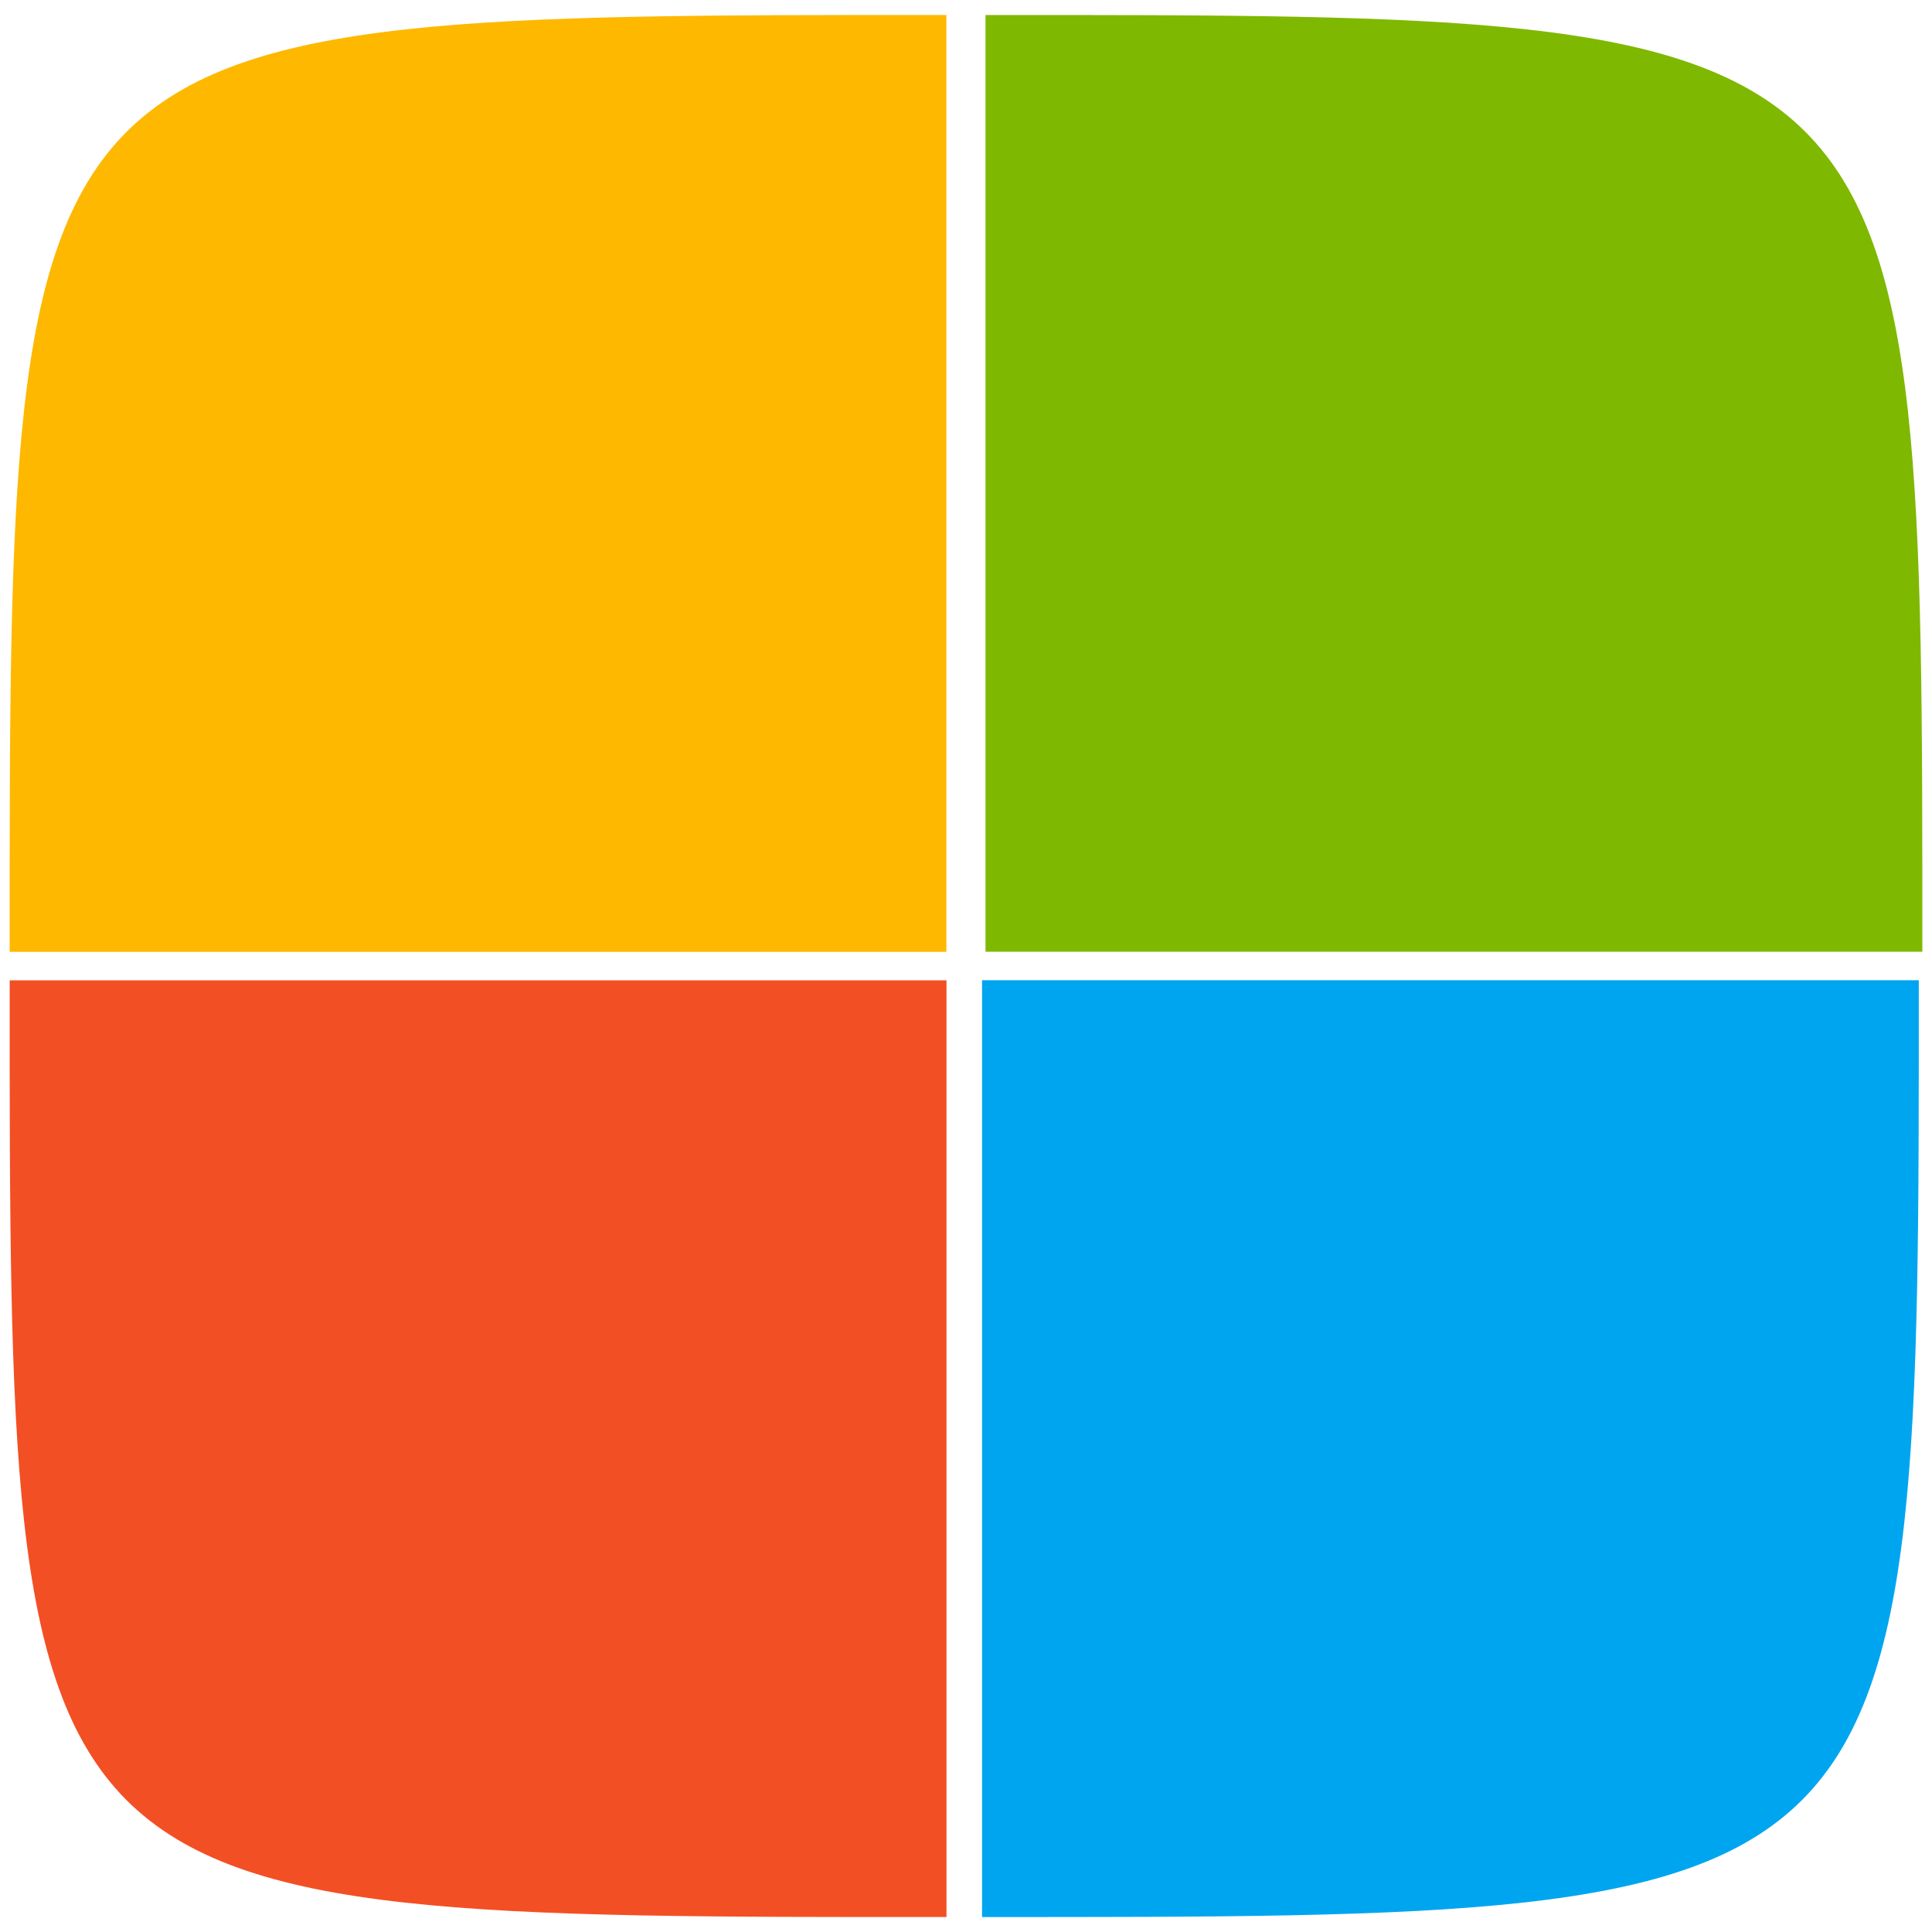 <?xml version="1.0" encoding="utf-8"?>
<!-- Generator: Adobe Illustrator 16.0.0, SVG Export Plug-In . SVG Version: 6.00 Build 0)  -->
<!DOCTYPE svg PUBLIC "-//W3C//DTD SVG 1.0//EN" "http://www.w3.org/TR/2001/REC-SVG-20010904/DTD/svg10.dtd">
<svg version="1.0" id="图层_1" xmlns="http://www.w3.org/2000/svg" xmlns:xlink="http://www.w3.org/1999/xlink" x="0px" y="0px"
	 width="100px" height="100px" viewBox="0 0 100 100" enable-background="new 0 0 100 100" xml:space="preserve">
<path fill="#F34F24" d="M0.501,50.739C0.489,99.244,0.489,99.244,48.99,99.225V50.741H0.501V50.739z"/>
<path fill="#FEB800" d="M48.99,0.775C0.481,0.765,0.481,0.765,0.501,49.267h48.484V0.775H48.99z"/>
<path fill="#7FB800" d="M99.5,49.264C99.51,0.759,99.51,0.759,51.01,0.778v48.483H99.5V49.264z"/>
<path fill="#00A5EF" d="M50.826,99.226c48.51,0.01,48.51,0.01,48.49-48.49H50.83v48.49H50.826z"/>
</svg>
